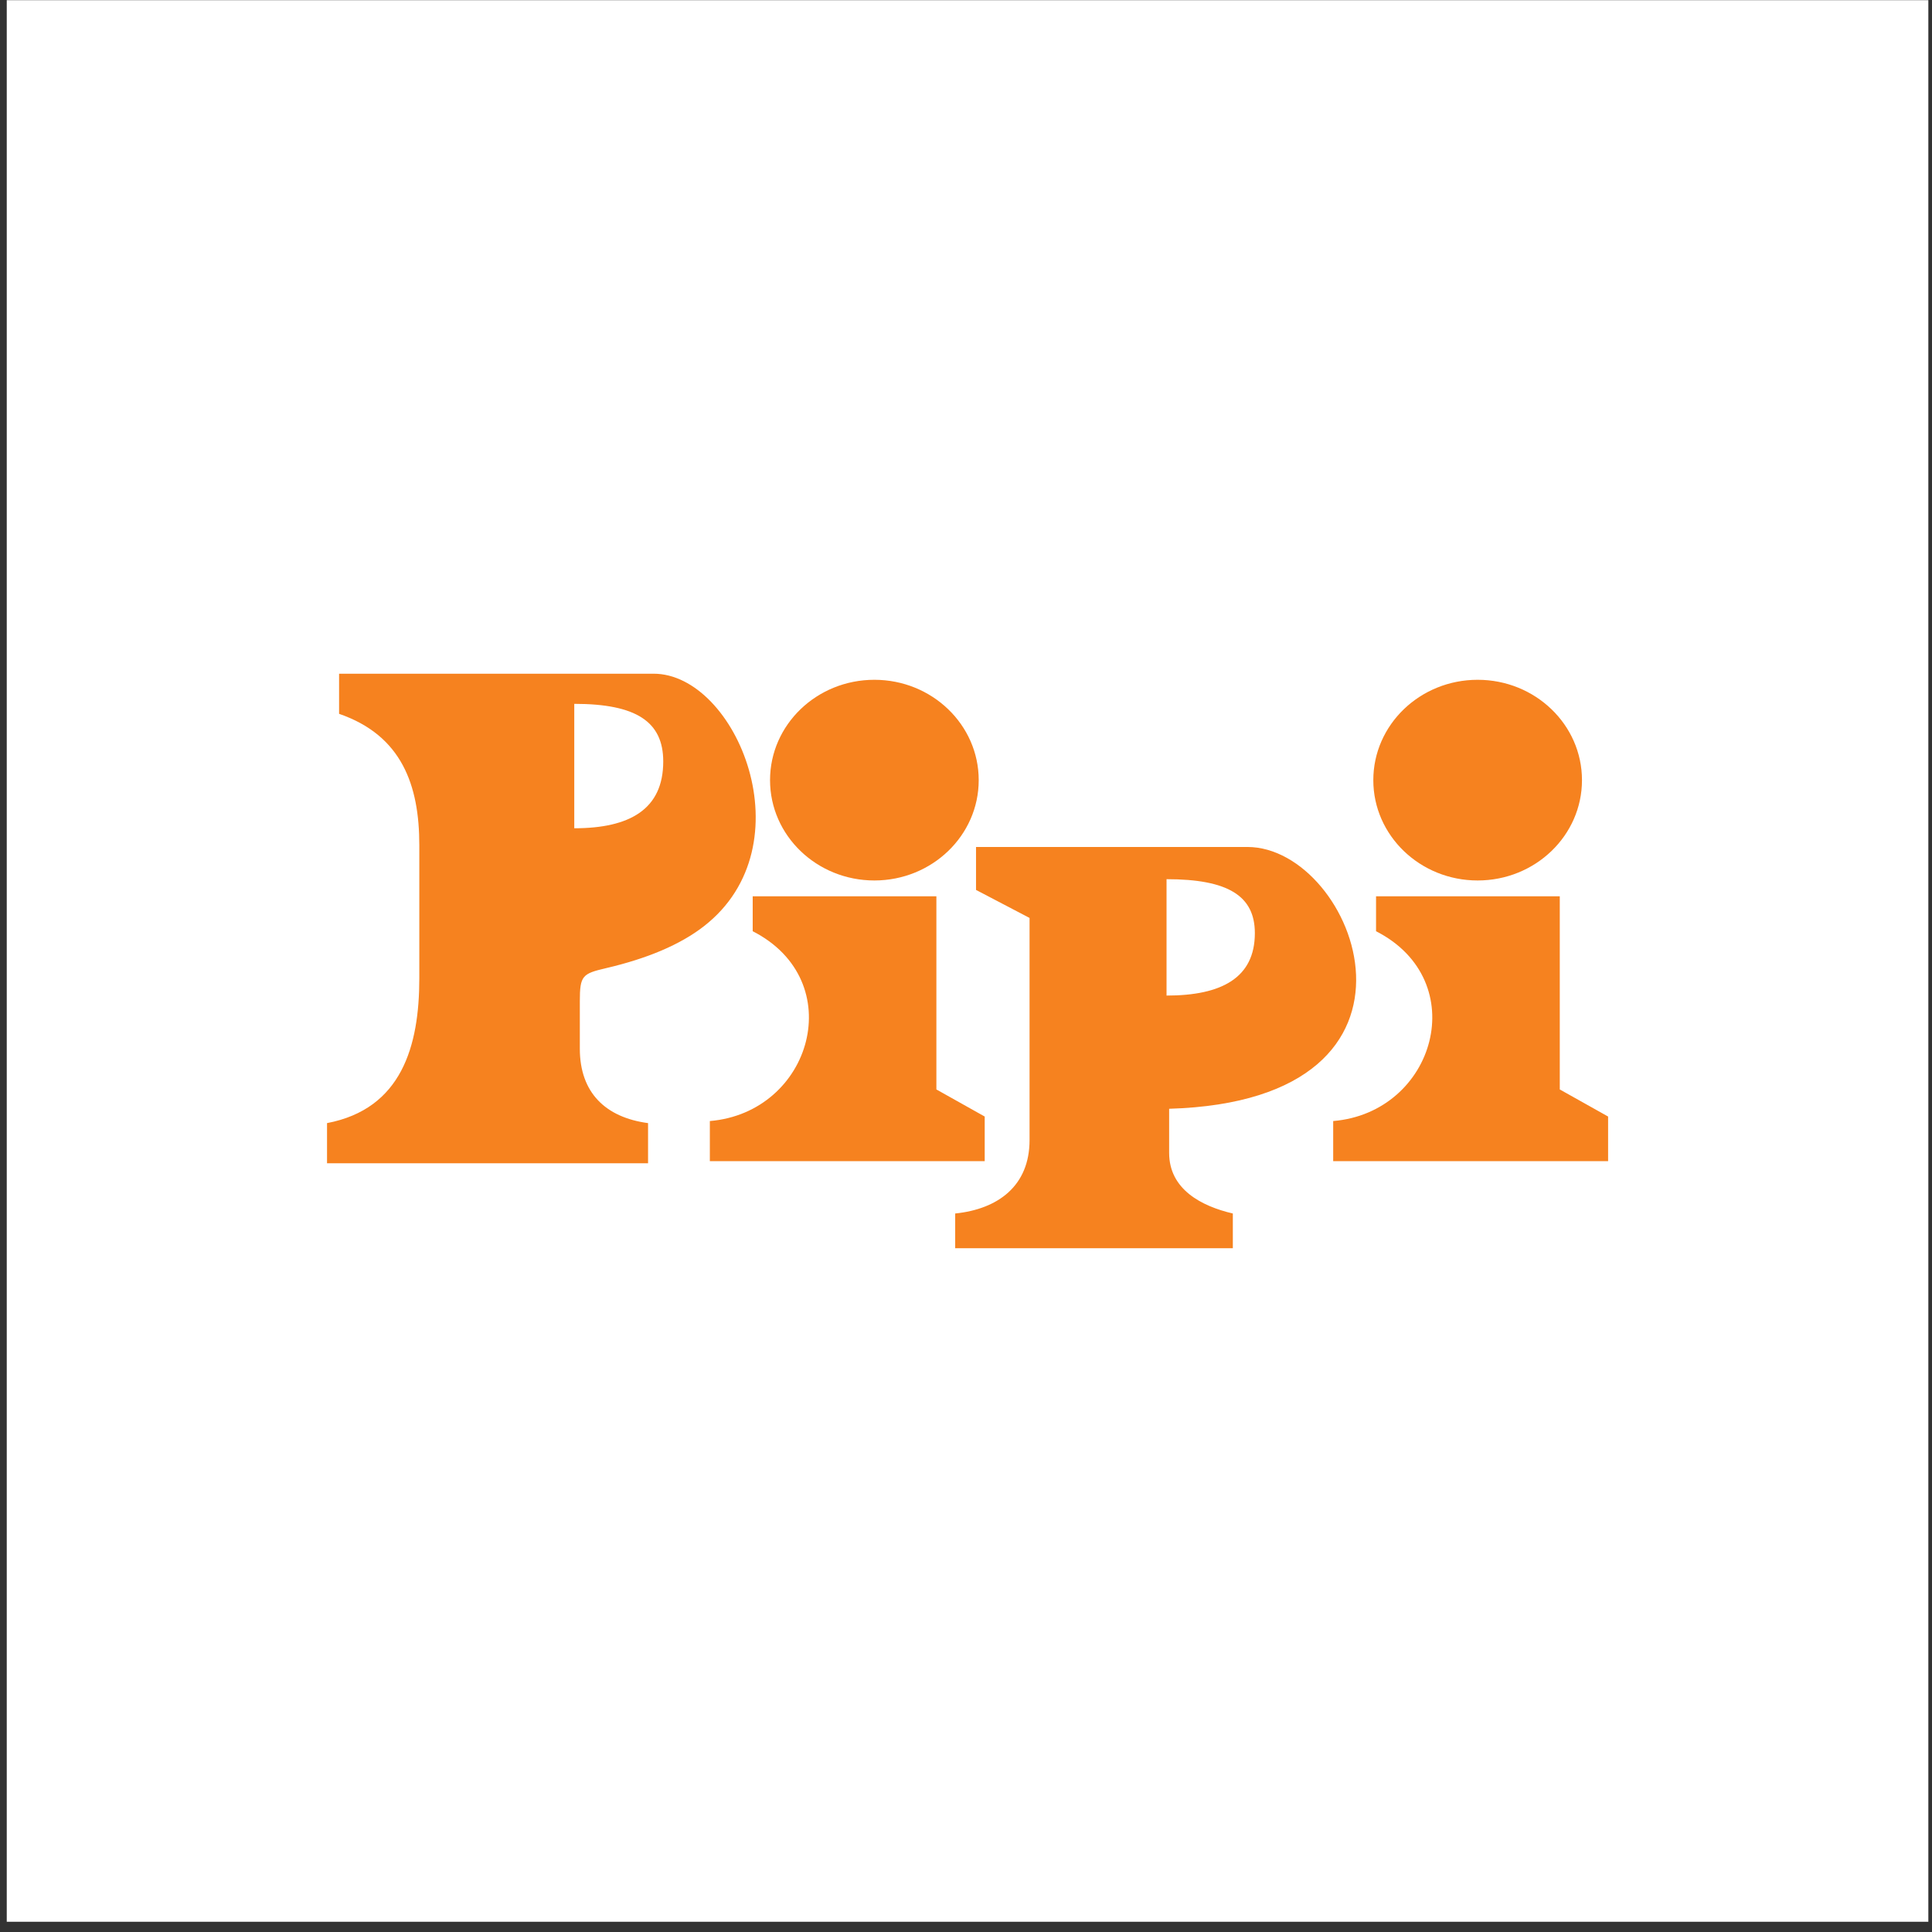 <?xml version="1.0" encoding="UTF-8"?>
<svg xmlns="http://www.w3.org/2000/svg" xmlns:xlink="http://www.w3.org/1999/xlink" width="171pt" height="171pt" viewBox="0 0 171 171" version="1.1">
<rect x="0" y="0" width="171" height="171" fill="#333333" stroke="none"/>
<g id="surface1">
<path style=" stroke:none;fill-rule:evenodd;fill:rgb(100%,100%,100%);fill-opacity:1;" d="M 0.598 0.016 L 170.676 0.016 L 170.676 170.094 L 0.598 170.094 L 0.598 0.016 "/>
<path style=" stroke:none;fill-rule:evenodd;fill:rgb(96.1%,50.999%,12.199%);fill-opacity:1;" d="M 50.828 62.297 C 56.324 62.297 58.703 63.883 58.703 67.398 C 58.703 71.621 55.75 73.309 50.828 73.309 Z M 51.32 59.629 L 57.848 59.629 C 65.18 59.629 71.523 74.828 62.293 81.988 C 60.191 83.621 57.277 84.84 53.652 85.688 C 51.547 86.18 51.32 86.34 51.32 88.625 L 51.32 92.82 C 51.32 96.727 53.613 98.906 57.359 99.406 L 57.359 102.961 L 28.945 102.961 L 28.945 99.406 C 35.555 98.145 37.113 92.586 37.113 86.594 L 37.113 74.805 C 37.113 69.52 35.578 65.098 30.012 63.18 L 30.012 59.629 Z M 77.391 60.168 C 82.488 60.168 86.625 64.145 86.625 69.051 C 86.625 73.953 82.488 77.93 77.391 77.93 C 72.289 77.93 68.156 73.953 68.156 69.051 C 68.156 64.145 72.289 60.168 77.391 60.168 Z M 66.621 79.332 L 82.879 79.332 L 82.879 96.426 L 87.156 98.824 L 87.156 102.773 L 62.828 102.773 L 62.828 99.223 C 71.863 98.461 75.207 86.801 66.621 82.422 Z M 130.785 60.168 C 135.887 60.168 140.02 64.145 140.02 69.051 C 140.02 73.953 135.887 77.93 130.785 77.93 C 125.688 77.93 121.551 73.953 121.551 69.051 C 121.551 64.145 125.688 60.168 130.785 60.168 Z M 121.793 79.332 L 138.055 79.332 L 138.055 96.426 L 142.332 98.824 L 142.332 102.773 L 118 102.773 L 118 99.223 C 127.039 98.461 130.379 86.801 121.793 82.422 Z M 86.387 74.965 L 110.406 74.965 C 119.996 74.965 128.77 97.395 103.48 98.137 L 103.48 102.043 C 103.48 105.277 106.355 106.762 109.117 107.406 L 109.117 110.48 L 84.543 110.48 L 84.543 107.406 C 88.352 107.016 91.125 104.945 91.125 100.91 L 91.125 81.246 L 86.387 78.766 Z M 103.25 77.816 C 108.703 77.816 111.066 79.297 111.066 82.59 C 111.066 86.539 108.137 88.117 103.25 88.117 L 103.25 77.816 "/>
</g>
</svg>
